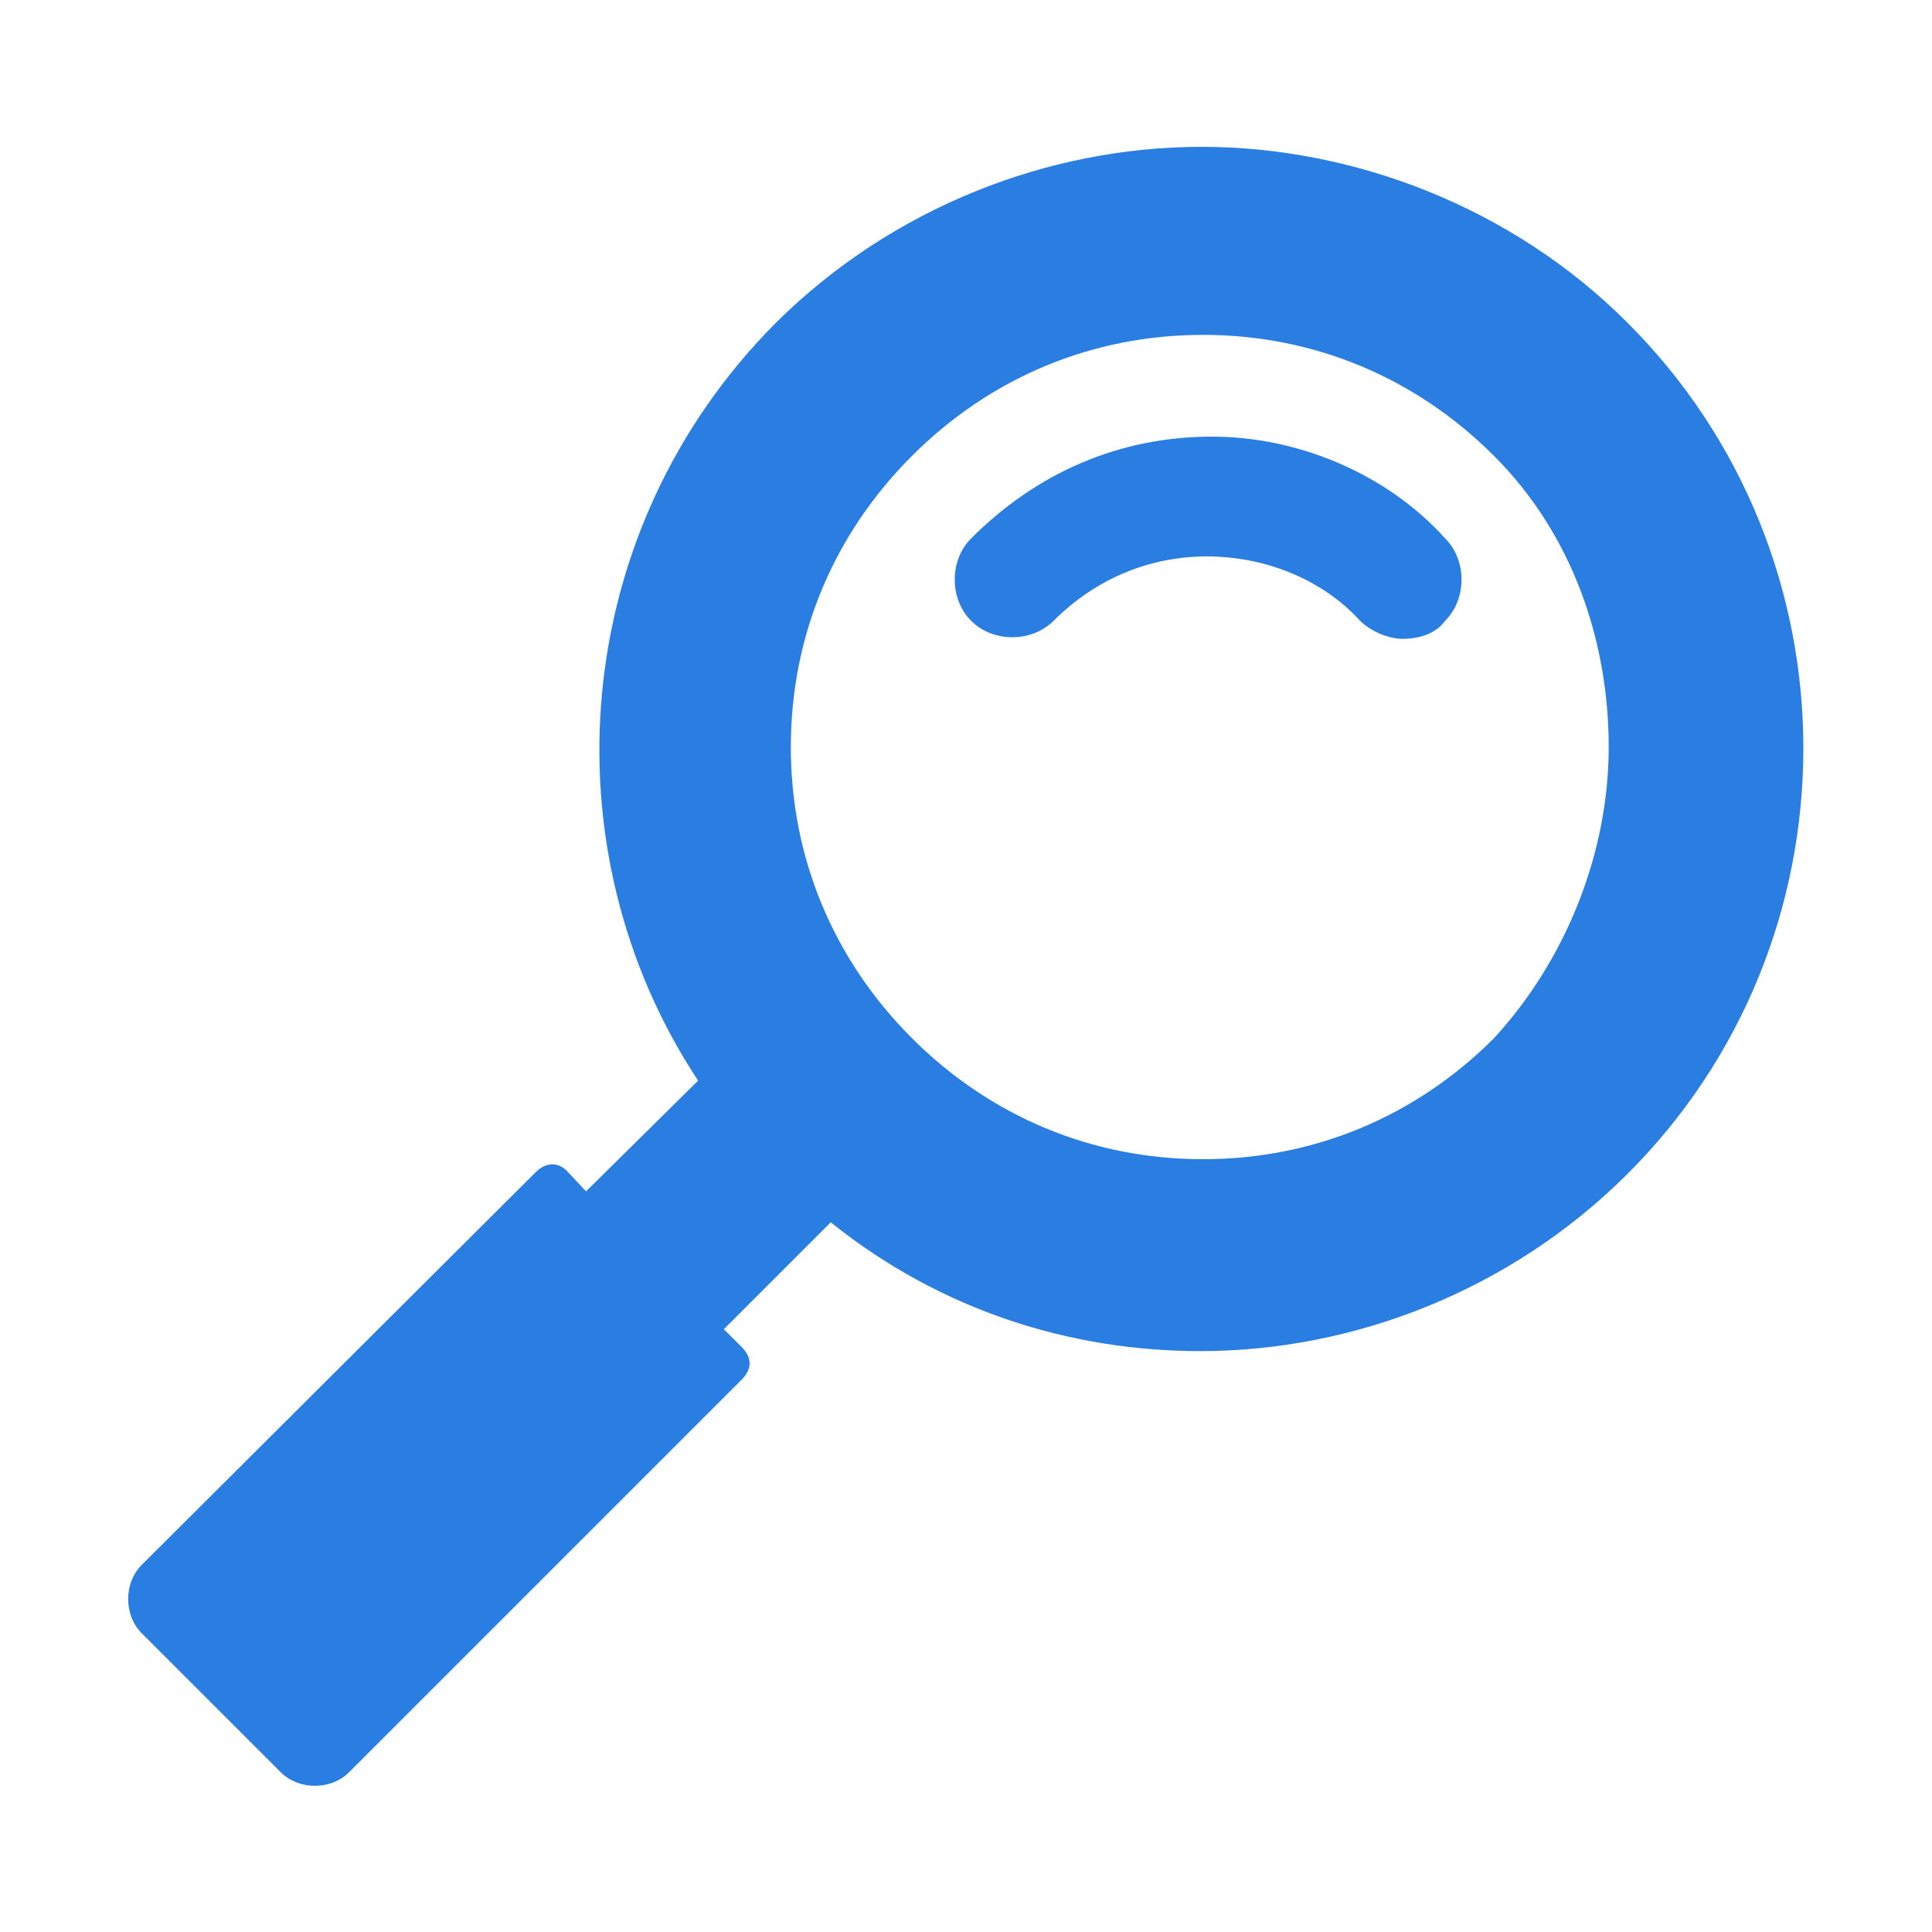 <?xml version="1.0" encoding="utf-8"?>
<!-- Generator: Adobe Illustrator 27.0.0, SVG Export Plug-In . SVG Version: 6.00 Build 0)  -->
<svg version="1.1" id="Layer_1" xmlns="http://www.w3.org/2000/svg" xmlns:xlink="http://www.w3.org/1999/xlink" x="0px" y="0px"
	 viewBox="0 0 150 150" style="enable-background:new 0 0 150 150;" xml:space="preserve">
<style type="text/css">
	.st0{fill:#2A7DE1;}
</style>
<path class="st0" d="M126.3,25c-8.9-8.9-21.2-13.6-33-13.6c-11.9,0-24,4.7-33,13.6c-16.1,16.1-18,40.9-6.1,58.9l-8.7,8.6L44.1,91
	c-0.7-0.8-1.7-0.8-2.5,0l-30.6,30.5c-1.4,1.4-1.4,3.9,0,5.3l10.8,10.8c1.4,1.4,3.9,1.4,5.3,0l30.5-30.5c0.8-0.8,0.8-1.7,0-2.5
	l-1.4-1.4l8.3-8.3c8.6,6.9,18.7,10,28.7,10c11.9,0,24-4.7,33-13.6C144.6,73.1,144.6,43.2,126.3,25z M116,80.6
	c-6.1,6.1-14,9.4-22.6,9.4s-16.5-3.3-22.6-9.4c-6.1-6.1-9.4-14-9.4-22.6s3.3-16.5,9.4-22.6c6.1-6.1,14-9.4,22.6-9.4
	s16.5,3.3,22.6,9.4c6.1,6.1,8.9,14.4,8.9,22.6S121.6,74.5,116,80.6z M94.1,33.9c-7.2,0-13.6,2.8-18.7,7.9c-1.7,1.7-1.7,4.7,0,6.4
	c1.7,1.7,4.7,1.7,6.4,0c3.3-3.3,7.5-5,11.9-5s8.9,1.7,11.9,5c0.8,0.8,2.2,1.4,3.3,1.4c1.1,0,2.5-0.3,3.3-1.4c1.7-1.7,1.7-4.7,0-6.4
	C107.7,36.8,100.8,33.9,94.1,33.9z"/>
</svg>
